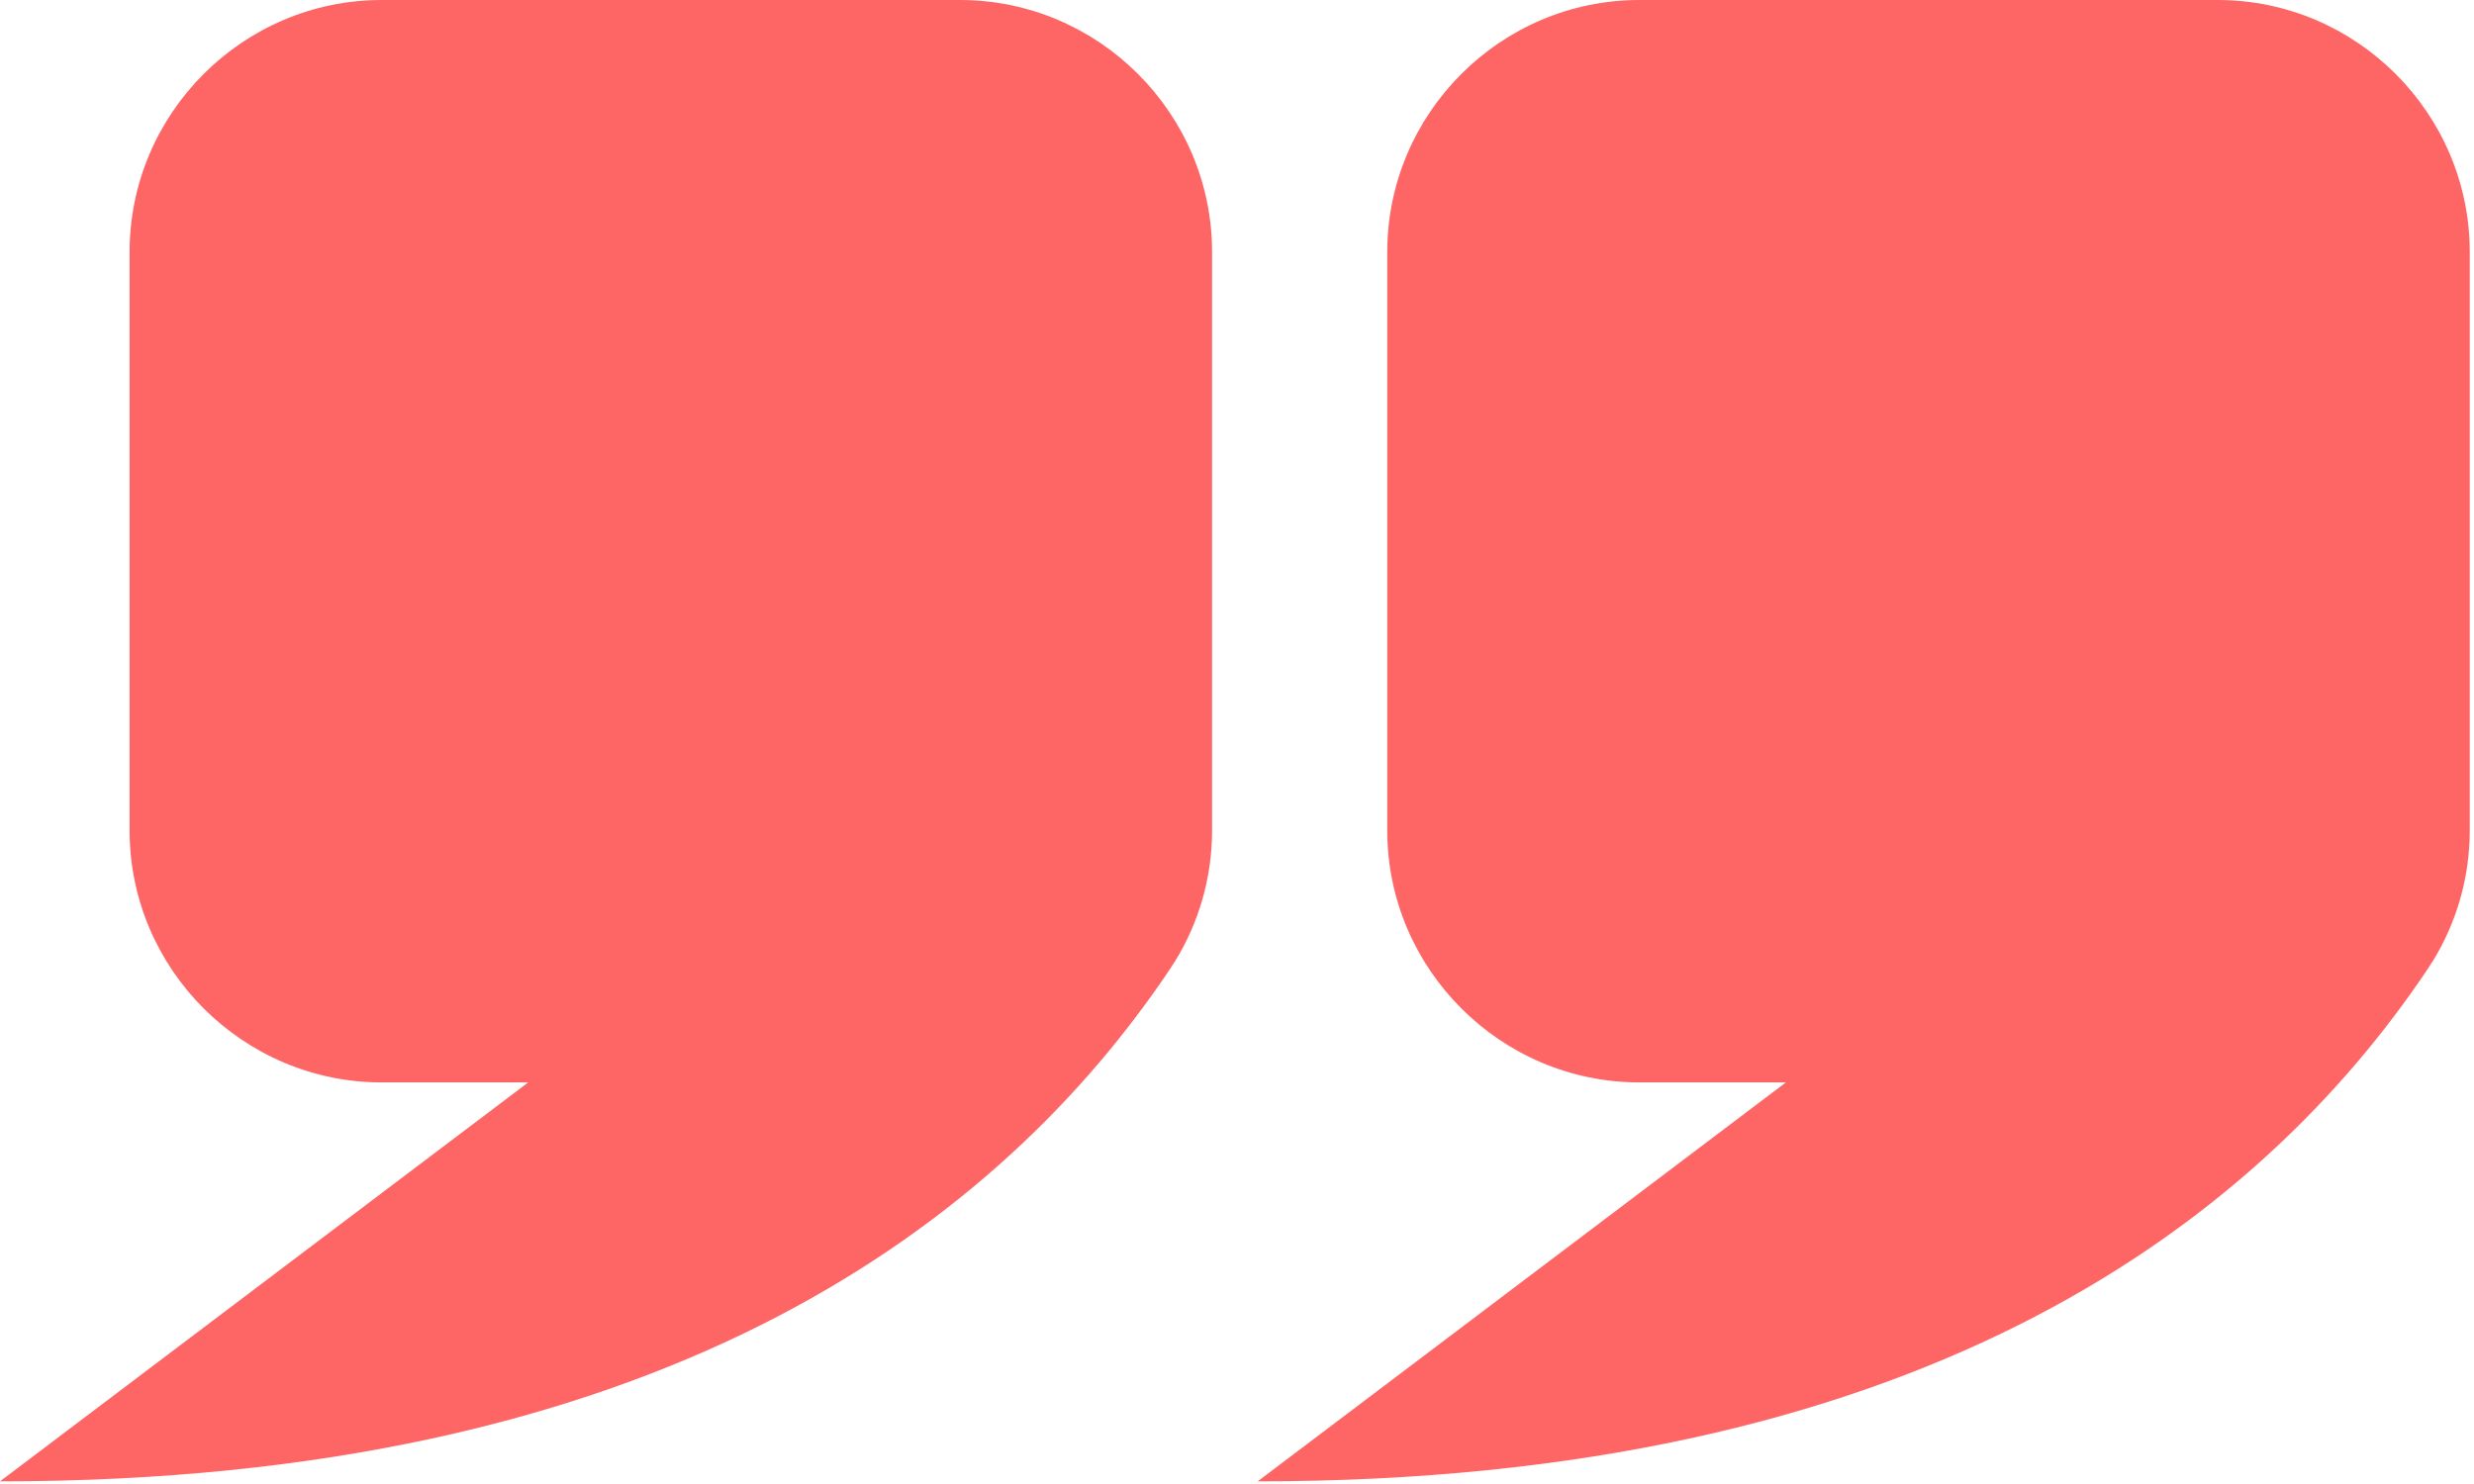 <svg width="400" height="240" viewBox="0 0 400 240" fill="none" xmlns="http://www.w3.org/2000/svg">
<path d="M155.22 0H61.701C39.289 0 20.952 18.337 20.952 40.749V134.303C20.952 156.714 39.289 175.052 61.701 175.052H85.403L0 239.571C105.302 239.571 159.736 199.331 187.853 158.65C188.192 158.174 188.498 157.698 188.804 157.257C189.177 156.713 189.517 156.171 189.857 155.627C189.959 155.559 189.993 155.456 190.027 155.39C193.796 149.244 195.97 142.009 195.97 134.303V91.481V40.749C195.969 18.337 177.632 0 155.22 0Z" fill="#FE6666"/>
<path d="M358.562 0H265.043C242.631 0 224.294 18.337 224.294 40.749V134.303C224.294 156.714 242.631 175.052 265.043 175.052H288.746L203.343 239.571C308.645 239.571 363.079 199.331 391.196 158.65C391.536 158.174 391.841 157.698 392.147 157.257C392.521 156.713 392.86 156.171 393.2 155.627C393.302 155.559 393.336 155.456 393.37 155.39C397.139 149.244 399.313 142.009 399.313 134.303V91.481V40.749C399.311 18.337 380.973 0 358.562 0Z" fill="#FE6666"/>
</svg>

